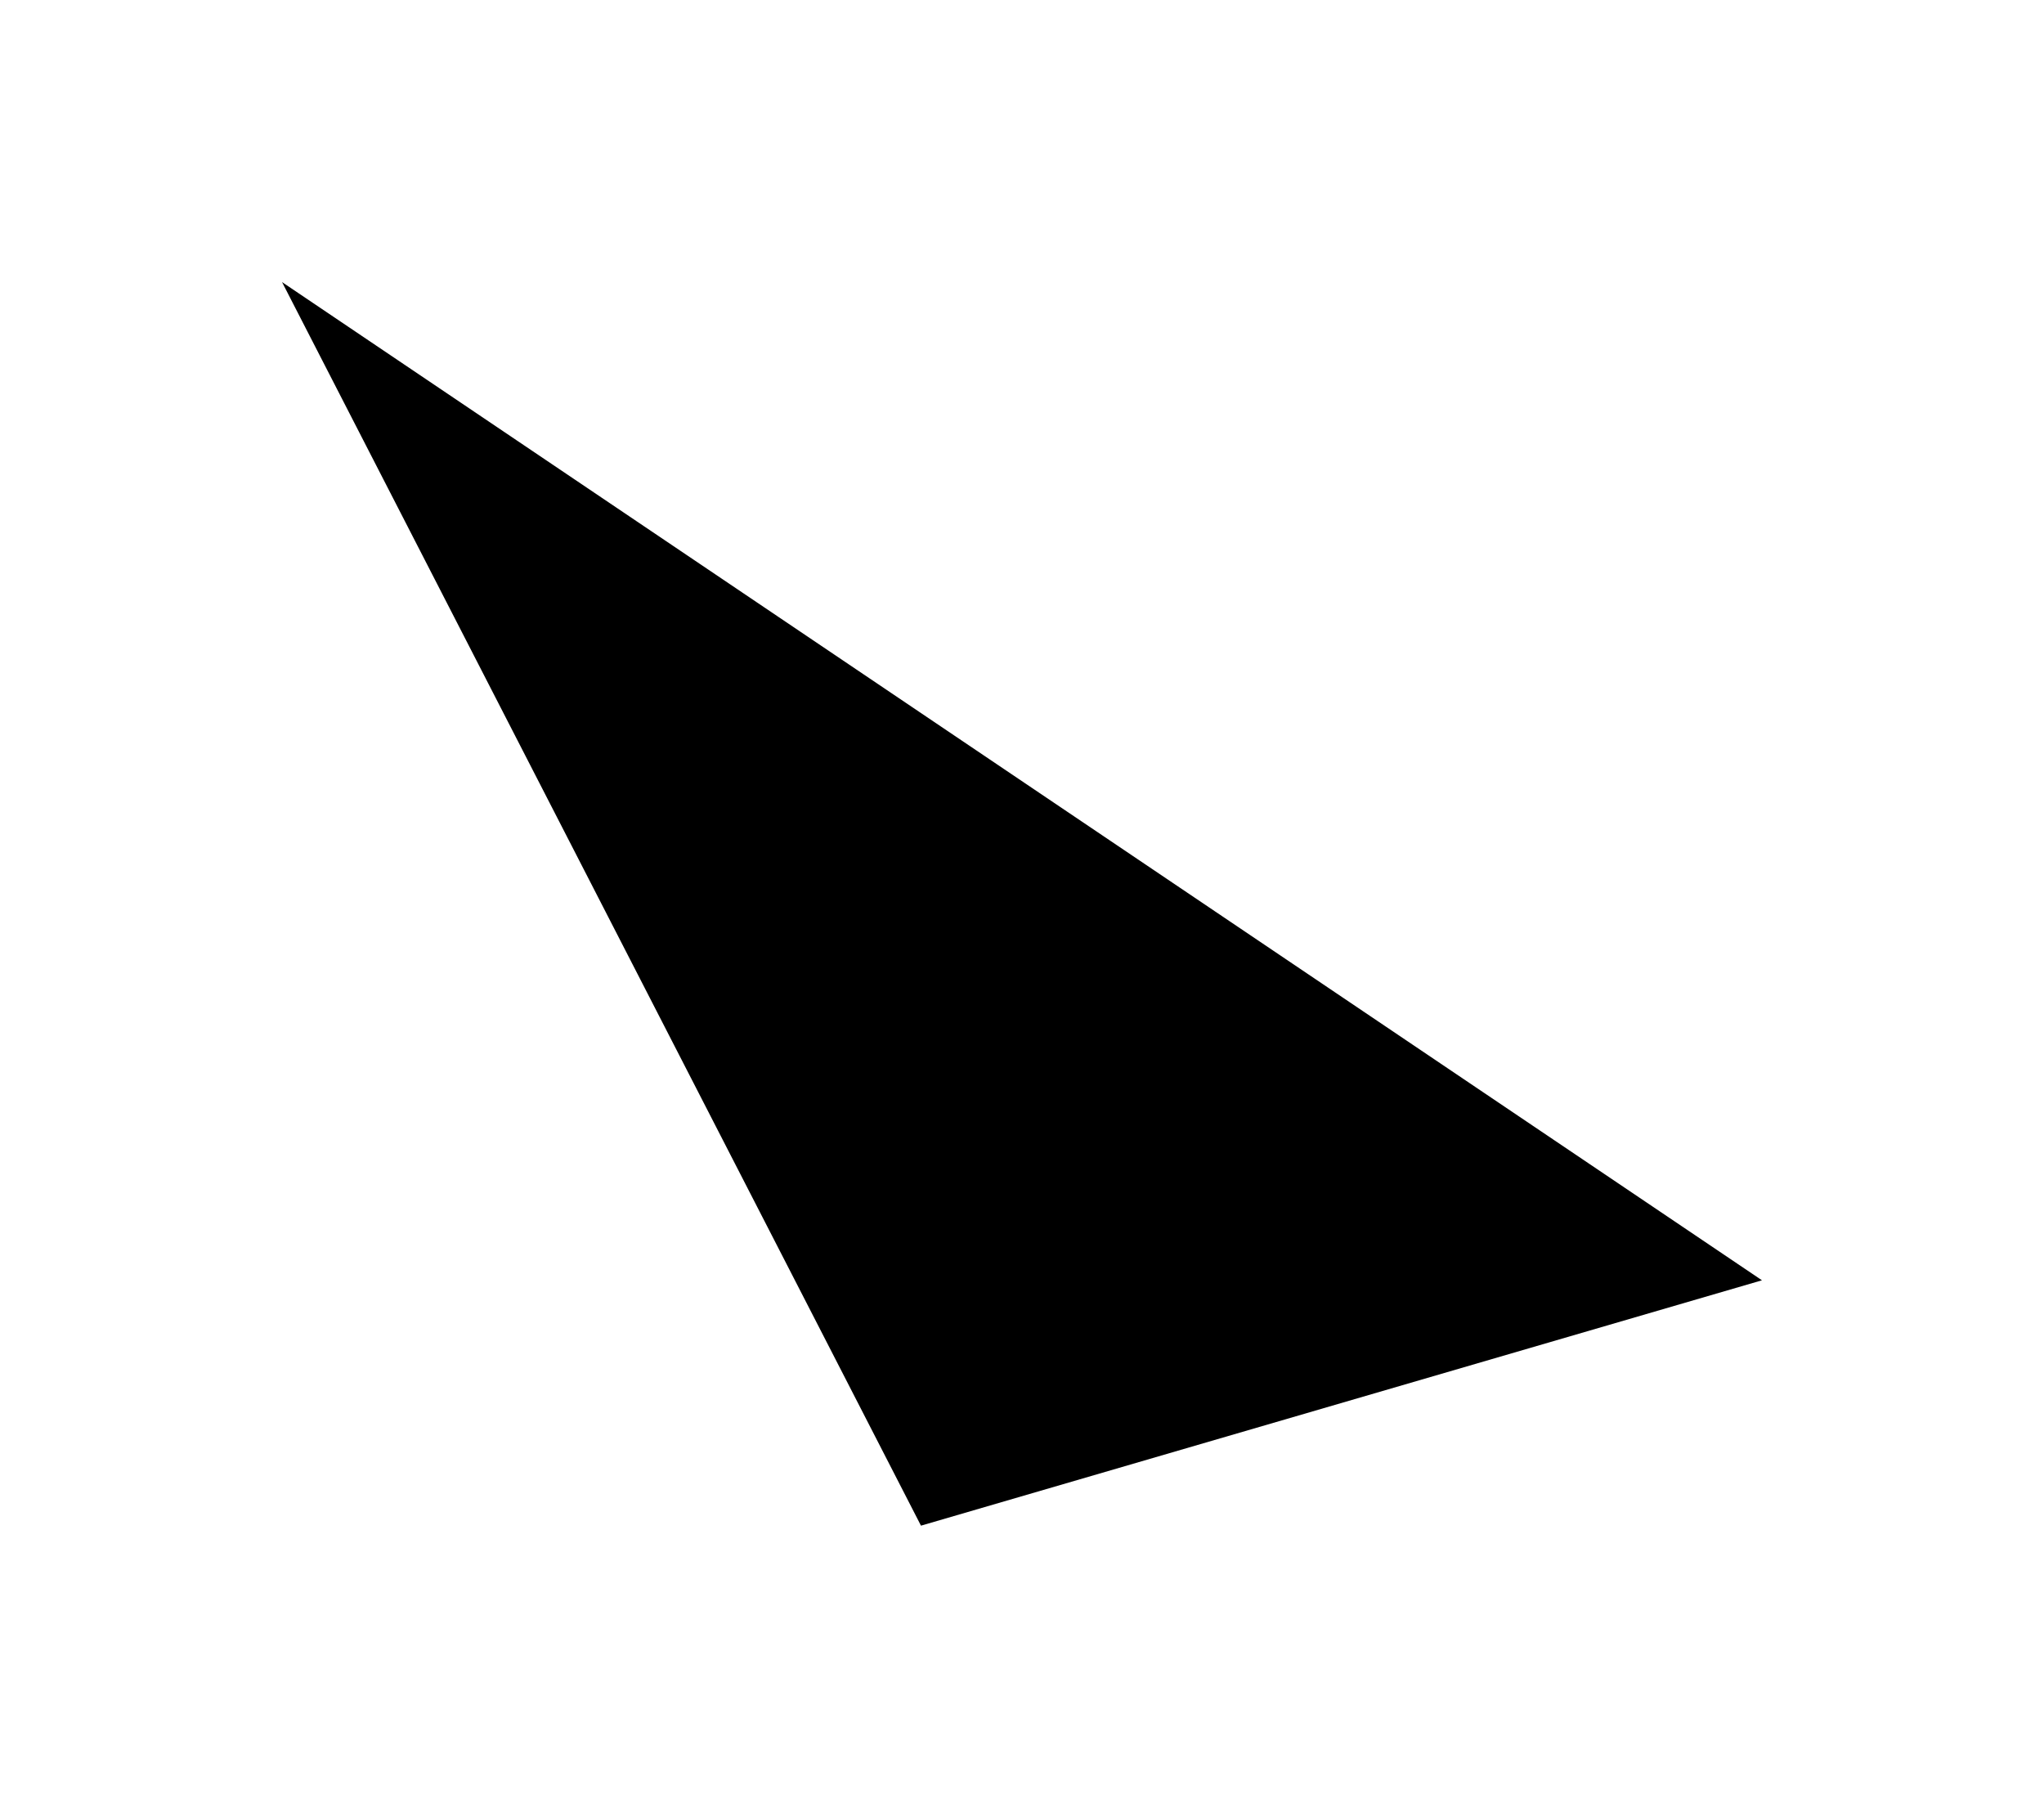 <svg
    xmlns="http://www.w3.org/2000/svg"
    width="674"
    height="596"
    fill="none"
>
    <g filter="url(#sh1a)">
    <path
        fill="url(#sh1b)"
        fillRule="evenodd"
        d="m93 93 488 329.105L303.687 503 93 93Z"
        clipRule="evenodd"
    ></path>
    </g>
    <defs>
    <linearGradient
        id="sh1b"
        x1="-2.47"
        x2="149.396"
        y1="227.957"
        y2="586.484"
        gradientUnits="userSpaceOnUse"
    >
        <stop stopColor="#FB7185" stopOpacity=".32"></stop>
        <stop offset="1" stopColor="#FB7185" stopOpacity=".01"></stop>
    </linearGradient>
    <filter
        id="sh1a"
        width="672.843"
        height="594.843"
        x=".578"
        y=".578"
        colorInterpolationFilters="sRGB"
        filterUnits="userSpaceOnUse"
    >
        <feFlood floodOpacity="0" result="BackgroundImageFix"></feFlood>
        <feBlend
        in="SourceGraphic"
        in2="BackgroundImageFix"
        result="shape"
        ></feBlend>
        <feGaussianBlur
        result="effect1_foregroundBlur_2006_5"
        stdDeviation="46.211"
        ></feGaussianBlur>
    </filter>
    </defs>
</svg>